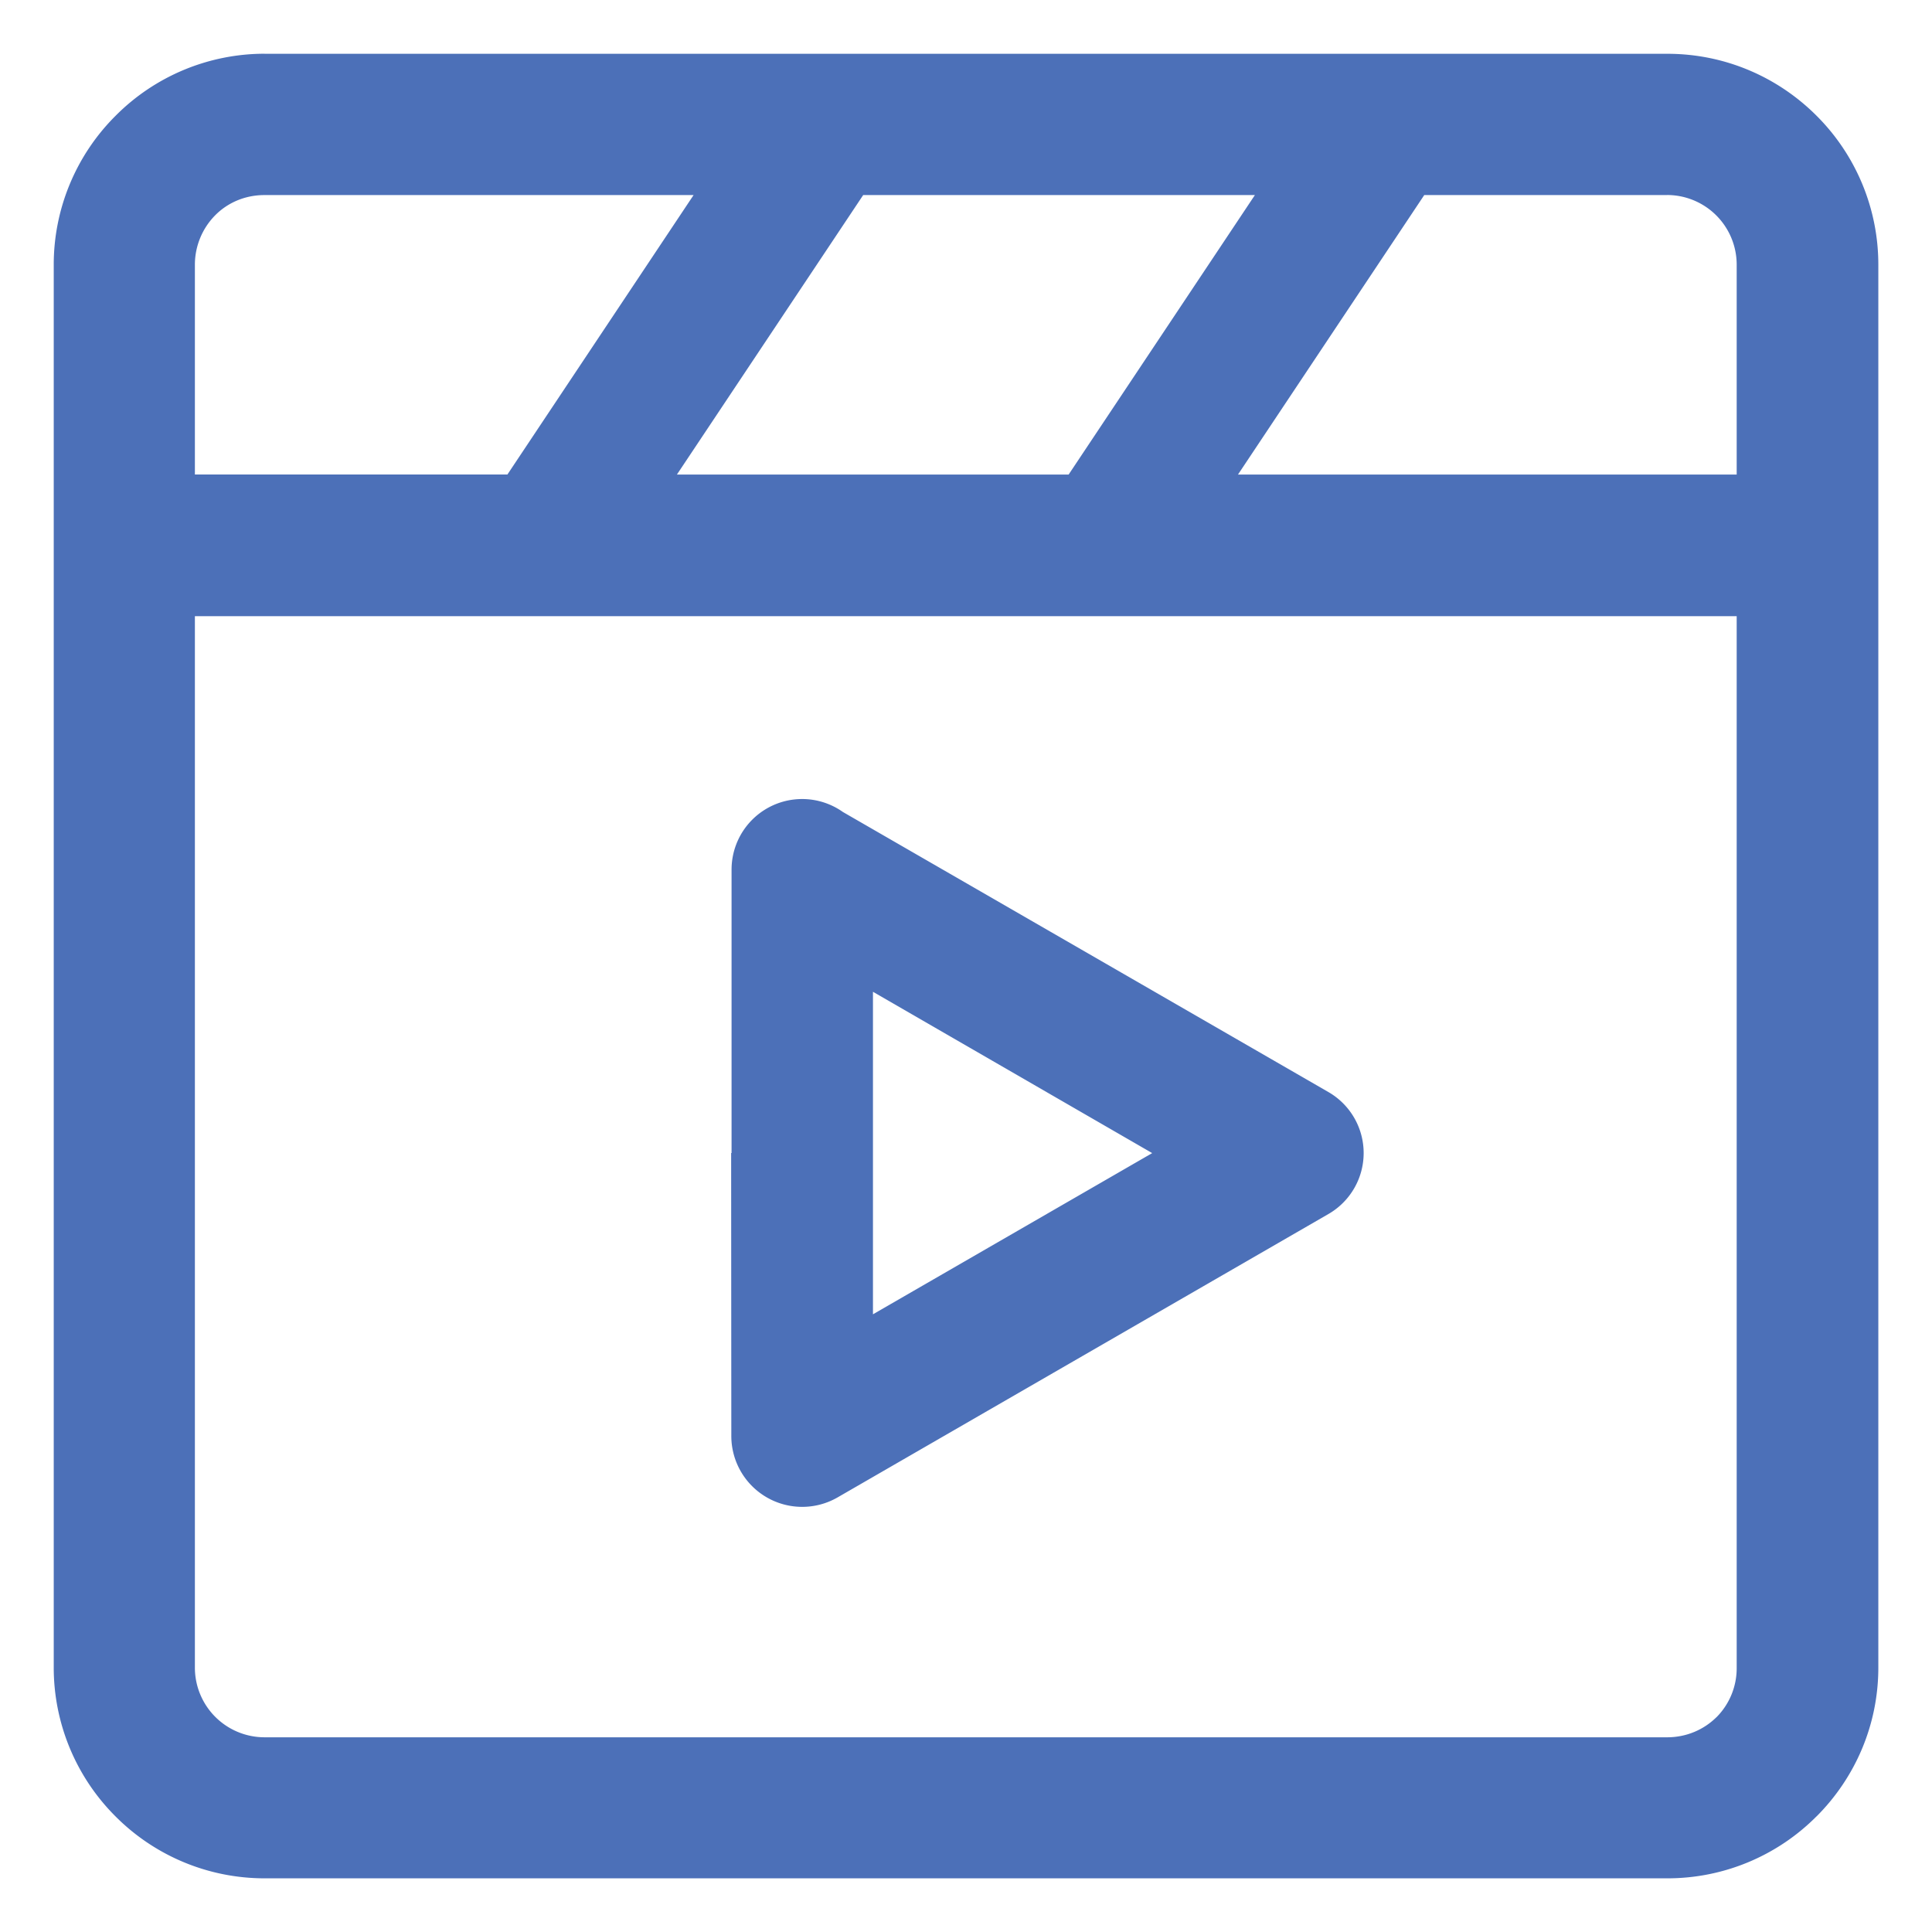 <svg width="32" height="32" viewBox="0 0 32 32" fill="none" xmlns="http://www.w3.org/2000/svg"><path d="M27.613 3.231H23.59L20.505 7.86h8.26V4.383A1.154 1.154 0 0027.61 3.23h.003zm-13.316 0L11.212 7.86H17.7l3.085-4.629h-6.487zM8.404 7.86l3.084-4.629H4.379c-.321 0-.61.127-.816.336a1.166 1.166 0 00-.335.816v3.476h5.176zm-5.176 2.342V27.62a1.154 1.154 0 001.152 1.155h23.233c.322 0 .608-.127.816-.332l.004-.003a1.15 1.15 0 00.332-.816V10.206H3.225l.003-.004zm8.889 8.896v-4.695a1.169 1.169 0 011.844-.954l8.042 4.639a1.166 1.166 0 010 2.02l-8.134 4.696a1.174 1.174 0 01-1.756-1.01l-.003-4.696h.007zm2.342-2.67v5.341l4.625-2.67-4.625-2.672zM4.383.891h23.234c.964 0 1.837.392 2.47 1.025a3.482 3.482 0 011.024 2.47V27.62c0 .958-.389 1.83-1.021 2.463l-.004.003a3.48 3.48 0 01-2.47 1.025H4.384a3.482 3.482 0 01-2.47-1.025 3.482 3.482 0 01-1.024-2.47V4.384a3.48 3.48 0 011.024-2.466l.004-.004A3.48 3.48 0 014.383.89v.003z" fill="#4C70B8"/></svg>